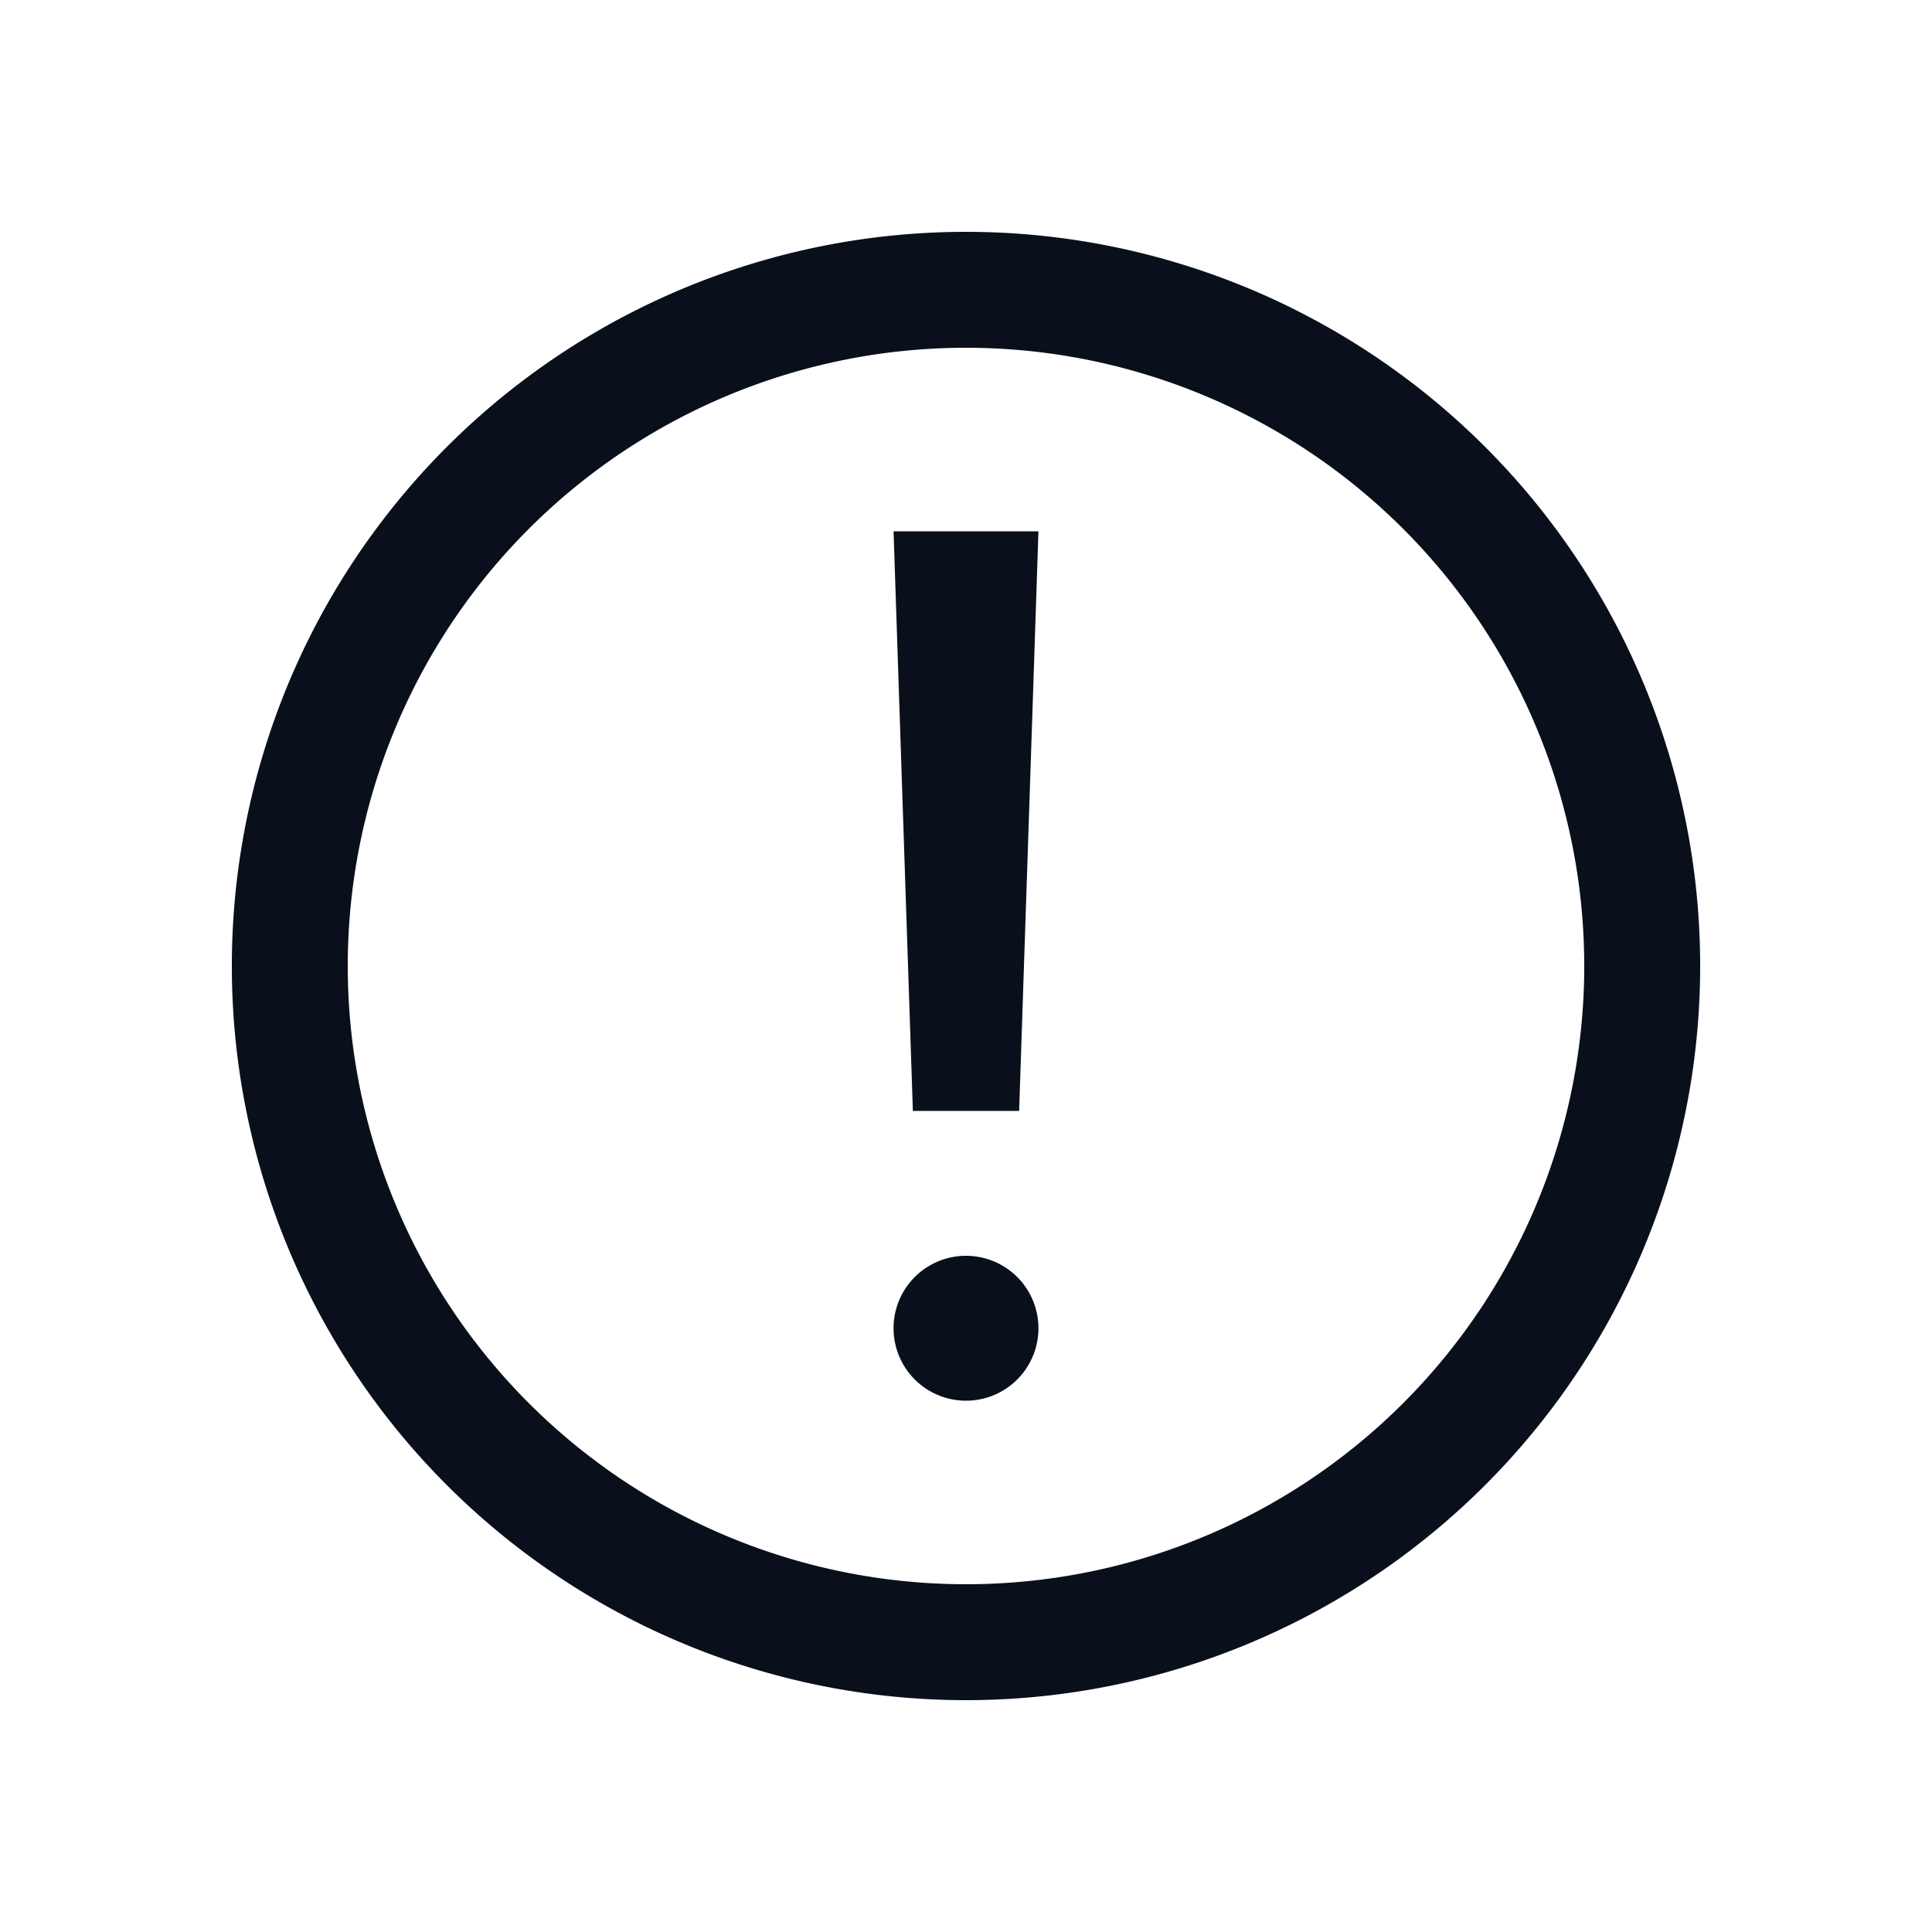 <svg
  xmlns="http://www.w3.org/2000/svg"
  width="20"
  height="20"
  fill="none"
  viewBox="0 0 20 20"
>
  <path
    fill="#09101C"
    fill-rule="evenodd"
    d="M3.6 10a6.4 6.4 0 1 1 12.8 0 6.4 6.4 0 0 1-12.8 0ZM10 2.4a7.6 7.6 0 1 0 0 15.2 7.6 7.6 0 0 0 0-15.2Zm.55 9.1.2-6h-1.5l.2 6h1.1Zm.2 2.25a.75.75 0 1 0-1.5 0 .75.75 0 0 0 1.5 0Z"
    clip-rule="evenodd"
  />
</svg>
